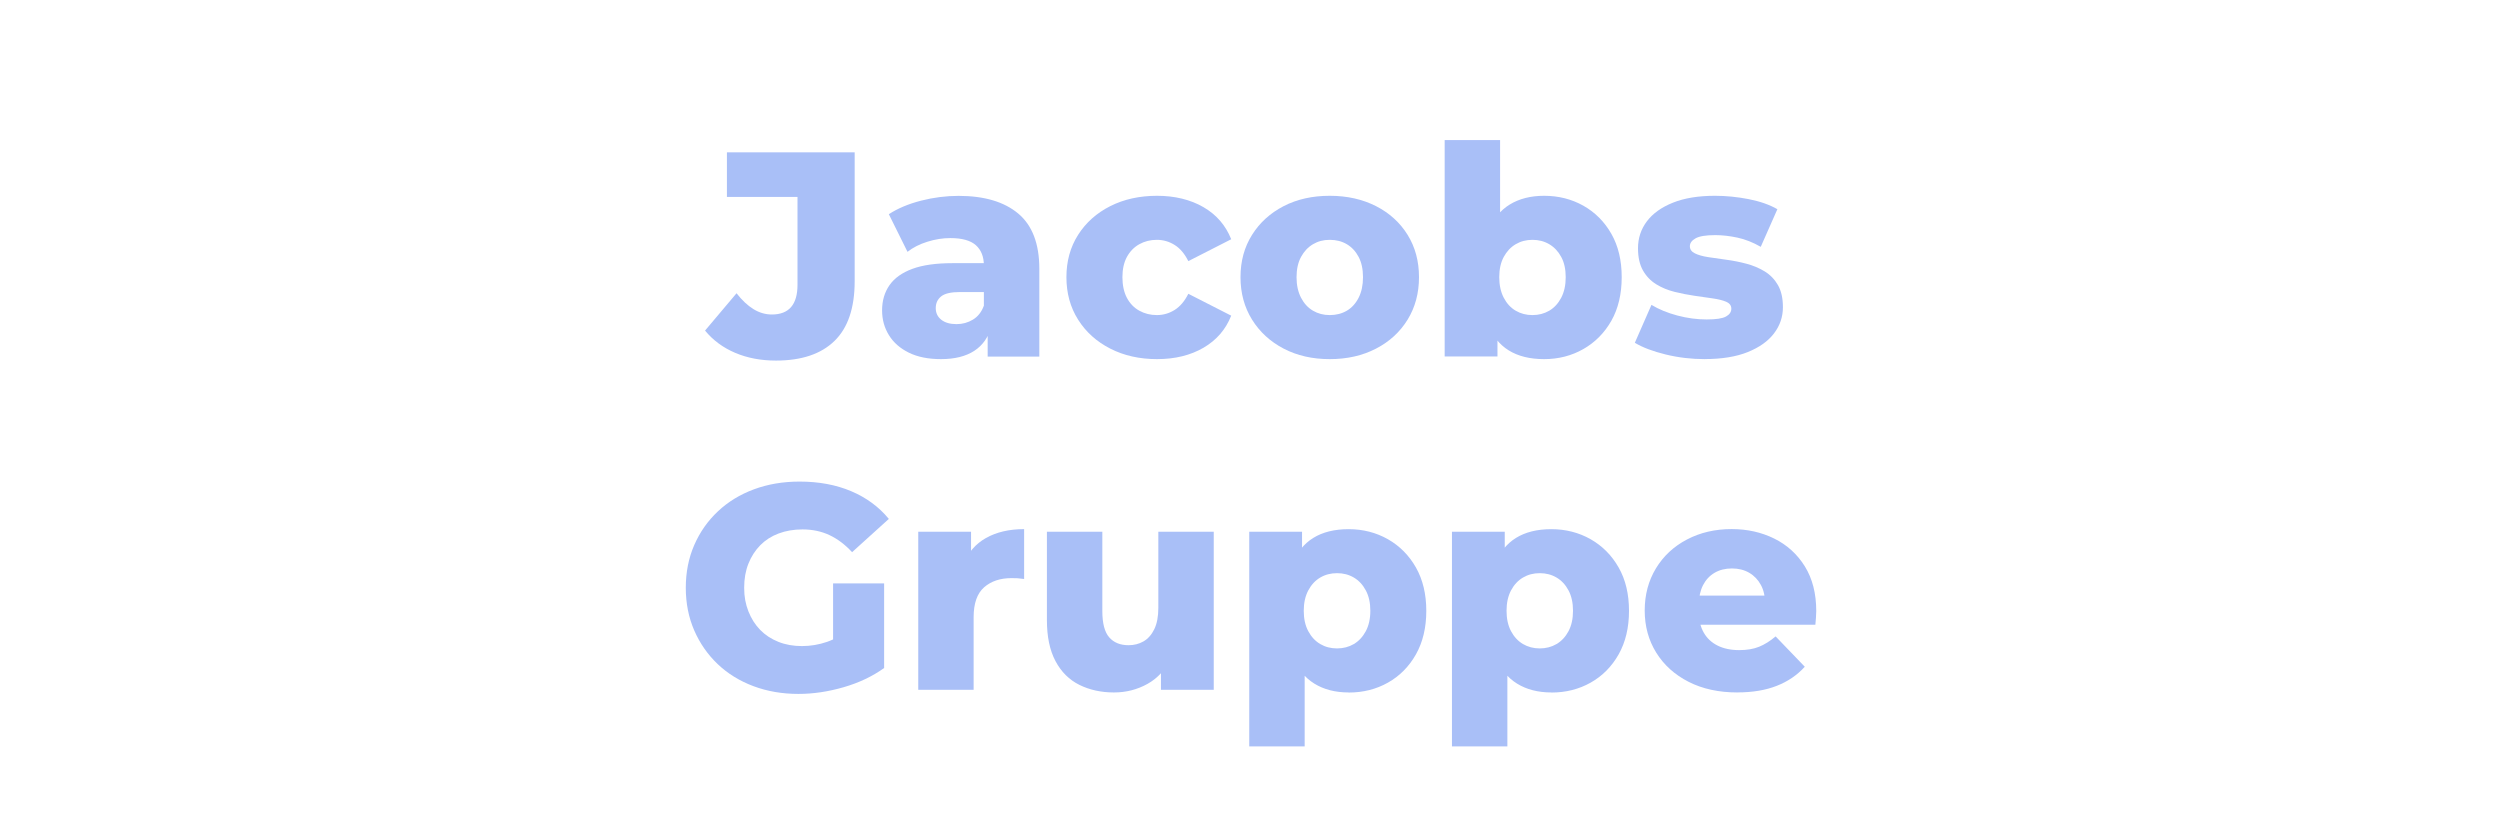 <svg xmlns="http://www.w3.org/2000/svg" id="Ebene_1" data-name="Ebene 1" viewBox="0 0 600 200"><path d="M186.22,86.54c-3.59,0-6.85-.62-9.76-1.85-2.92-1.24-5.33-3.02-7.25-5.35l7.56-8.96c1.31,1.68,2.66,2.95,4.06,3.81,1.4.86,2.87,1.29,4.41,1.29,4.11,0,6.16-2.38,6.16-7.14v-21.07h-16.94v-10.71h30.66v30.94c0,6.39-1.61,11.17-4.83,14.31-3.22,3.15-7.91,4.73-14.07,4.73Z" fill="#a9bff7"></path><path d="M225.84,86.19c-3.03,0-5.6-.51-7.7-1.54s-3.7-2.43-4.79-4.2c-1.1-1.77-1.65-3.76-1.65-5.95,0-2.33.59-4.35,1.78-6.06,1.19-1.7,3.02-3.01,5.5-3.92,2.47-.91,5.67-1.36,9.59-1.36h8.96v6.93h-7.14c-2.15,0-3.65.35-4.52,1.05-.86.7-1.29,1.63-1.29,2.8s.44,2.1,1.33,2.8c.89.7,2.1,1.05,3.64,1.05,1.45,0,2.76-.36,3.95-1.08,1.19-.72,2.07-1.83,2.62-3.33l1.82,4.9c-.7,2.61-2.06,4.58-4.1,5.91-2.03,1.33-4.7,2-8.01,2ZM237.04,85.56v-7.07l-.91-1.75v-13.02c0-2.1-.64-3.72-1.92-4.87-1.28-1.14-3.33-1.71-6.12-1.71-1.82,0-3.66.29-5.53.88-1.87.58-3.45,1.39-4.76,2.42l-4.48-9.03c2.15-1.4,4.73-2.48,7.73-3.25,3.01-.77,6.01-1.15,9-1.15,6.16,0,10.93,1.41,14.31,4.23,3.38,2.82,5.08,7.25,5.08,13.27v21.07h-12.39Z" fill="#a9bff7"></path><path d="M277.71,86.19c-4.2,0-7.95-.84-11.24-2.52-3.29-1.68-5.87-4-7.73-6.96-1.87-2.96-2.8-6.36-2.8-10.19s.93-7.21,2.8-10.15c1.87-2.94,4.44-5.24,7.73-6.9,3.29-1.66,7.04-2.48,11.24-2.48s8,.91,11.13,2.73c3.13,1.82,5.34,4.39,6.65,7.7l-10.29,5.25c-.89-1.77-1.98-3.07-3.29-3.88-1.31-.82-2.73-1.23-4.27-1.23s-2.94.35-4.2,1.05c-1.26.7-2.25,1.72-2.98,3.05-.72,1.33-1.08,2.95-1.08,4.86s.36,3.62,1.08,4.97c.72,1.35,1.71,2.38,2.98,3.08,1.26.7,2.66,1.05,4.2,1.05s2.96-.41,4.27-1.23c1.31-.82,2.4-2.11,3.29-3.88l10.29,5.25c-1.31,3.31-3.52,5.88-6.65,7.7-3.13,1.82-6.84,2.73-11.13,2.73Z" fill="#a9bff7"></path><path d="M319.14,86.19c-4.15,0-7.84-.84-11.06-2.52-3.22-1.68-5.75-4-7.59-6.96-1.84-2.96-2.77-6.36-2.77-10.19s.92-7.21,2.77-10.15c1.84-2.94,4.38-5.24,7.59-6.9,3.22-1.66,6.91-2.48,11.06-2.48s7.85.83,11.1,2.48c3.24,1.66,5.77,3.96,7.59,6.9s2.73,6.32,2.73,10.15-.91,7.22-2.73,10.19c-1.82,2.96-4.35,5.29-7.59,6.96-3.24,1.68-6.94,2.52-11.1,2.52ZM319.14,75.62c1.54,0,2.91-.35,4.1-1.05,1.19-.7,2.13-1.74,2.83-3.11.7-1.38,1.05-3.02,1.05-4.94s-.35-3.54-1.05-4.86c-.7-1.33-1.65-2.35-2.83-3.05-1.19-.7-2.56-1.05-4.1-1.05s-2.83.35-4.02,1.05c-1.19.7-2.15,1.72-2.87,3.05-.72,1.33-1.08,2.95-1.08,4.86s.36,3.56,1.08,4.94c.72,1.38,1.68,2.42,2.87,3.11,1.19.7,2.53,1.05,4.02,1.05Z" fill="#a9bff7"></path><path d="M346.72,85.56v-51.94h13.3v20.37l-.7,12.53.07,12.53v6.51h-12.67ZM370.59,86.19c-3.41,0-6.24-.7-8.5-2.1-2.26-1.4-3.96-3.55-5.08-6.44-1.12-2.89-1.68-6.6-1.68-11.13s.59-8.1,1.79-10.99c1.19-2.89,2.93-5.04,5.21-6.44,2.29-1.4,5.04-2.1,8.26-2.1,3.45,0,6.59.79,9.42,2.38,2.82,1.59,5.06,3.84,6.72,6.75,1.66,2.92,2.48,6.38,2.48,10.4s-.83,7.55-2.48,10.46c-1.66,2.92-3.9,5.18-6.72,6.79-2.82,1.61-5.96,2.42-9.42,2.42ZM367.79,75.62c1.49,0,2.83-.35,4.03-1.05,1.19-.7,2.15-1.74,2.87-3.11.72-1.38,1.08-3.02,1.08-4.94s-.36-3.54-1.08-4.86c-.72-1.33-1.68-2.35-2.87-3.05-1.19-.7-2.53-1.05-4.03-1.05s-2.83.35-4.02,1.05c-1.19.7-2.15,1.72-2.87,3.05-.72,1.33-1.08,2.95-1.08,4.86s.36,3.56,1.08,4.94c.72,1.38,1.68,2.42,2.87,3.11,1.19.7,2.53,1.05,4.02,1.05Z" fill="#a9bff7"></path><path d="M409.16,86.19c-3.22,0-6.36-.37-9.42-1.12-3.06-.75-5.52-1.68-7.38-2.8l3.99-9.1c1.77,1.07,3.85,1.93,6.23,2.56,2.38.63,4.71.94,7,.94s3.79-.23,4.65-.7c.86-.47,1.29-1.1,1.29-1.89,0-.75-.41-1.29-1.22-1.65-.82-.35-1.89-.62-3.22-.81-1.33-.19-2.79-.4-4.38-.63-1.59-.23-3.19-.55-4.79-.94-1.61-.4-3.08-1-4.41-1.82-1.33-.82-2.39-1.92-3.19-3.32-.79-1.4-1.19-3.17-1.19-5.32,0-2.43.71-4.58,2.13-6.47,1.42-1.89,3.51-3.38,6.26-4.48,2.75-1.1,6.11-1.65,10.08-1.65,2.66,0,5.36.27,8.08.8,2.73.54,5.03,1.34,6.9,2.42l-3.99,9.03c-1.87-1.07-3.73-1.81-5.6-2.21-1.87-.4-3.64-.6-5.32-.6-2.24,0-3.82.26-4.72.77-.91.51-1.37,1.14-1.37,1.89s.4,1.32,1.19,1.71c.79.4,1.86.7,3.19.91s2.79.42,4.38.63c1.59.21,3.18.52,4.79.95,1.61.42,3.08,1.04,4.41,1.85,1.33.82,2.39,1.91,3.18,3.29.79,1.38,1.19,3.14,1.19,5.29,0,2.33-.71,4.43-2.14,6.3-1.42,1.87-3.52,3.36-6.3,4.48-2.78,1.12-6.22,1.68-10.33,1.68Z" fill="#a9bff7"></path><path d="M191.61,166.54c-3.87,0-7.47-.62-10.78-1.86-3.31-1.24-6.17-3-8.58-5.29-2.4-2.29-4.28-4.98-5.63-8.08-1.35-3.1-2.03-6.52-2.03-10.25s.68-7.15,2.03-10.25c1.35-3.1,3.24-5.8,5.67-8.08,2.43-2.29,5.31-4.05,8.65-5.29,3.34-1.24,6.99-1.86,10.96-1.86,4.62,0,8.75.77,12.39,2.31,3.64,1.54,6.65,3.76,9.03,6.65l-8.82,7.98c-1.68-1.82-3.49-3.18-5.42-4.09-1.94-.91-4.1-1.37-6.48-1.37-2.1,0-4.01.33-5.74.98-1.73.65-3.2,1.6-4.41,2.83-1.21,1.24-2.16,2.71-2.83,4.41-.68,1.7-1.02,3.63-1.02,5.78s.34,3.94,1.02,5.67c.68,1.73,1.62,3.21,2.83,4.45,1.21,1.24,2.67,2.19,4.38,2.87,1.7.68,3.58,1.01,5.64,1.01s4.06-.34,6.02-1.01c1.96-.68,3.94-1.83,5.95-3.47l7.77,9.73c-2.8,2.01-6.04,3.55-9.73,4.62-3.69,1.07-7.3,1.61-10.85,1.61ZM199.94,158.49v-18.48h12.25v20.3l-12.25-1.82Z" fill="#a9bff7"></path><path d="M220.38,165.56v-37.94h12.67v11.06l-1.89-3.15c1.12-2.85,2.94-4.98,5.46-6.4,2.52-1.42,5.58-2.14,9.17-2.14v11.97c-.61-.09-1.13-.15-1.58-.18-.44-.02-.92-.03-1.44-.03-2.71,0-4.9.73-6.58,2.2-1.68,1.47-2.52,3.86-2.52,7.18v17.43h-13.3Z" fill="#a9bff7"></path><path d="M267.35,166.19c-3.08,0-5.85-.61-8.29-1.82-2.45-1.21-4.36-3.11-5.74-5.7-1.38-2.59-2.06-5.87-2.06-9.84v-21.21h13.3v19.04c0,2.94.55,5.04,1.65,6.3,1.1,1.26,2.65,1.89,4.65,1.89,1.31,0,2.5-.3,3.57-.91,1.07-.61,1.94-1.58,2.59-2.91.65-1.33.98-3.04.98-5.14v-18.27h13.3v37.94h-12.67v-10.71l2.45,3.01c-1.31,2.8-3.2,4.89-5.67,6.27-2.47,1.38-5.16,2.06-8.05,2.06Z" fill="#a9bff7"></path><path d="M299.82,179.14v-51.52h12.67v6.44l-.07,12.53.7,12.6v19.95h-13.3ZM323.69,166.19c-3.22,0-5.97-.71-8.26-2.13-2.29-1.42-4.02-3.57-5.21-6.44-1.19-2.87-1.79-6.54-1.79-11.02s.56-8.23,1.68-11.1c1.12-2.87,2.81-5,5.08-6.4,2.26-1.4,5.1-2.1,8.5-2.1s6.59.81,9.42,2.42c2.82,1.61,5.06,3.87,6.72,6.79,1.65,2.92,2.48,6.38,2.48,10.4s-.83,7.49-2.48,10.43c-1.66,2.94-3.9,5.2-6.72,6.79-2.82,1.59-5.96,2.38-9.42,2.38ZM320.89,155.62c1.49,0,2.83-.35,4.03-1.05,1.19-.7,2.14-1.73,2.87-3.08.72-1.35,1.09-2.99,1.09-4.9s-.36-3.55-1.09-4.9c-.72-1.35-1.68-2.38-2.87-3.08-1.19-.7-2.53-1.05-4.03-1.05s-2.84.35-4.03,1.05-2.15,1.73-2.87,3.08c-.72,1.35-1.09,2.99-1.09,4.9s.36,3.55,1.09,4.9c.72,1.35,1.68,2.38,2.87,3.08s2.53,1.05,4.03,1.05Z" fill="#a9bff7"></path><path d="M348.47,179.14v-51.52h12.67v6.44l-.07,12.53.7,12.6v19.95h-13.3ZM372.34,166.19c-3.22,0-5.97-.71-8.26-2.13-2.29-1.42-4.02-3.57-5.21-6.44s-1.79-6.54-1.79-11.02.56-8.23,1.68-11.1c1.12-2.87,2.81-5,5.08-6.4,2.26-1.4,5.1-2.1,8.5-2.1s6.59.81,9.42,2.42c2.82,1.61,5.06,3.87,6.72,6.79,1.66,2.92,2.48,6.38,2.48,10.4s-.83,7.49-2.48,10.43c-1.66,2.94-3.9,5.2-6.72,6.79-2.82,1.59-5.96,2.38-9.42,2.38ZM369.54,155.62c1.49,0,2.83-.35,4.03-1.05,1.19-.7,2.15-1.73,2.87-3.08.72-1.35,1.08-2.99,1.08-4.9s-.36-3.55-1.08-4.9c-.72-1.35-1.68-2.38-2.87-3.08-1.19-.7-2.53-1.05-4.03-1.05s-2.83.35-4.02,1.05c-1.19.7-2.15,1.73-2.87,3.08-.72,1.35-1.08,2.99-1.08,4.9s.36,3.55,1.08,4.9c.72,1.35,1.68,2.38,2.87,3.08,1.19.7,2.53,1.05,4.02,1.05Z" fill="#a9bff7"></path><path d="M417,166.19c-4.48,0-8.39-.85-11.73-2.55-3.34-1.7-5.93-4.04-7.77-7-1.84-2.96-2.77-6.33-2.77-10.12s.9-7.15,2.7-10.12c1.8-2.96,4.28-5.27,7.46-6.93,3.17-1.66,6.74-2.49,10.71-2.49,3.73,0,7.14.76,10.22,2.28,3.08,1.52,5.53,3.75,7.35,6.68,1.82,2.94,2.73,6.51,2.73,10.71,0,.47-.02,1-.07,1.61-.05.61-.09,1.17-.14,1.68h-30.03v-7h22.96l-5.04,1.96c.05-1.73-.27-3.22-.95-4.48-.68-1.26-1.61-2.24-2.8-2.94-1.19-.7-2.58-1.05-4.17-1.05s-2.98.35-4.17,1.05c-1.19.7-2.11,1.69-2.77,2.98-.65,1.28-.98,2.79-.98,4.51v2.03c0,1.87.38,3.48,1.16,4.83.77,1.35,1.88,2.39,3.32,3.11,1.45.72,3.17,1.09,5.18,1.09,1.87,0,3.46-.27,4.79-.81,1.33-.54,2.65-1.37,3.96-2.48l7,7.28c-1.82,2.01-4.06,3.54-6.72,4.58-2.66,1.05-5.81,1.58-9.45,1.58Z" fill="#a9bff7"></path></svg>